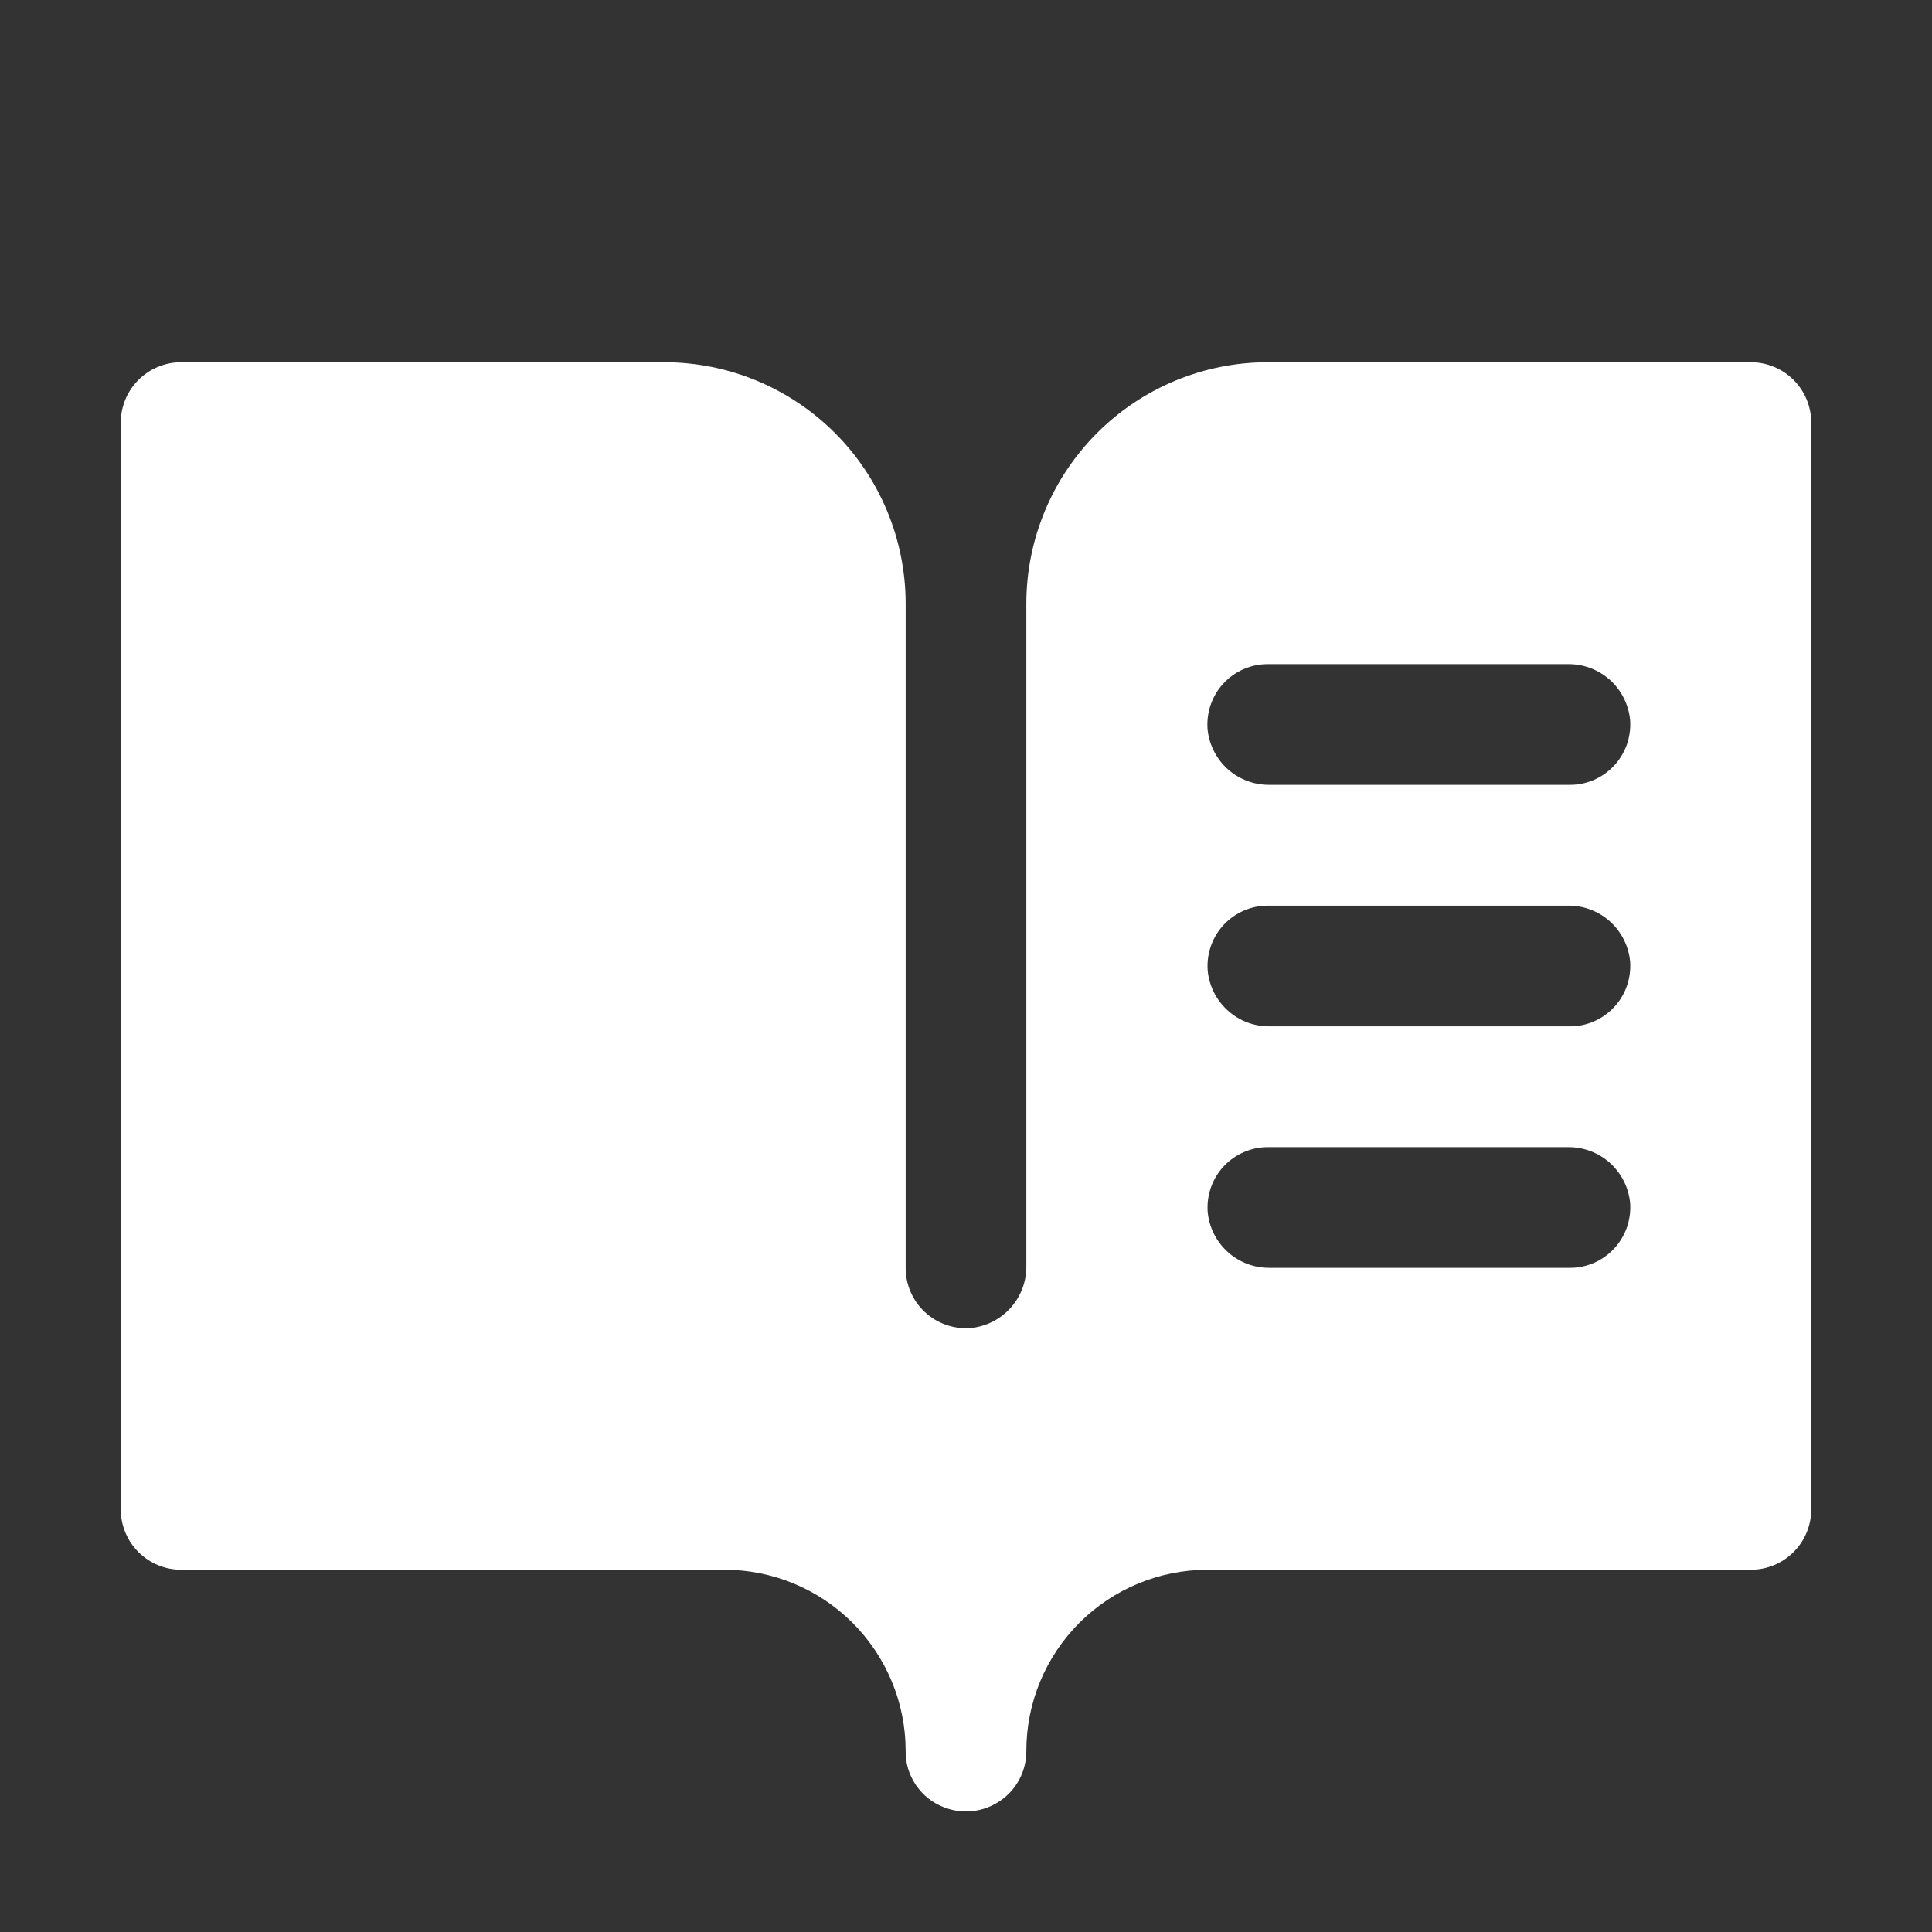 <?xml version="1.0" encoding="UTF-8"?> <svg xmlns="http://www.w3.org/2000/svg" width="26" height="26" viewBox="0 0 26 26" fill="none"><rect x="0" y="0" width="26" height="26" fill="#333333" stroke="none"/><path d="M23.562 4.875H17.062C16.201 4.875 15.374 5.217 14.764 5.827C14.155 6.436 13.812 7.263 13.812 8.125V17.035C13.815 17.245 13.739 17.448 13.598 17.603C13.457 17.759 13.263 17.855 13.054 17.873C12.943 17.88 12.831 17.865 12.726 17.827C12.621 17.79 12.525 17.731 12.444 17.655C12.363 17.579 12.298 17.487 12.254 17.384C12.21 17.282 12.187 17.172 12.188 17.061V8.125C12.188 7.263 11.845 6.436 11.236 5.827C10.626 5.217 9.799 4.875 8.938 4.875H2.438C2.222 4.875 2.015 4.961 1.863 5.113C1.711 5.265 1.625 5.472 1.625 5.688V20.312C1.625 20.528 1.711 20.735 1.863 20.887C2.015 21.039 2.222 21.125 2.438 21.125H9.75C10.395 21.125 11.014 21.381 11.471 21.837C11.928 22.293 12.186 22.911 12.188 23.556C12.184 23.722 12.232 23.885 12.326 24.022C12.419 24.16 12.552 24.265 12.707 24.323C12.831 24.371 12.964 24.388 13.095 24.372C13.226 24.357 13.352 24.309 13.461 24.234C13.57 24.16 13.659 24.059 13.72 23.942C13.781 23.825 13.813 23.695 13.812 23.562C13.812 22.916 14.069 22.296 14.526 21.839C14.983 21.382 15.604 21.125 16.25 21.125H23.562C23.778 21.125 23.985 21.039 24.137 20.887C24.289 20.735 24.375 20.528 24.375 20.312V5.688C24.375 5.472 24.289 5.265 24.137 5.113C23.985 4.961 23.778 4.875 23.562 4.875ZM21.125 17.062H17.09C16.88 17.065 16.677 16.989 16.522 16.848C16.366 16.707 16.27 16.513 16.252 16.304C16.245 16.193 16.26 16.081 16.298 15.976C16.335 15.871 16.394 15.775 16.47 15.694C16.546 15.613 16.638 15.548 16.741 15.504C16.843 15.46 16.953 15.437 17.064 15.438H21.1C21.309 15.435 21.512 15.511 21.668 15.652C21.823 15.793 21.92 15.987 21.938 16.196C21.945 16.307 21.929 16.419 21.892 16.524C21.854 16.628 21.796 16.725 21.719 16.806C21.643 16.887 21.551 16.952 21.449 16.996C21.347 17.04 21.236 17.063 21.125 17.062ZM21.125 13.812H17.09C16.88 13.815 16.677 13.739 16.522 13.598C16.366 13.457 16.27 13.263 16.252 13.054C16.245 12.943 16.26 12.831 16.298 12.726C16.335 12.621 16.394 12.525 16.47 12.444C16.546 12.363 16.638 12.298 16.741 12.254C16.843 12.21 16.953 12.187 17.064 12.188H21.1C21.309 12.185 21.512 12.261 21.668 12.402C21.823 12.543 21.92 12.737 21.938 12.946C21.945 13.057 21.929 13.169 21.892 13.274C21.854 13.379 21.796 13.475 21.719 13.556C21.643 13.637 21.551 13.702 21.449 13.746C21.347 13.79 21.236 13.813 21.125 13.812ZM21.125 10.562H17.09C16.88 10.566 16.676 10.489 16.52 10.349C16.365 10.208 16.268 10.013 16.25 9.804C16.243 9.693 16.258 9.581 16.296 9.476C16.333 9.371 16.392 9.275 16.468 9.194C16.544 9.113 16.636 9.048 16.739 9.004C16.841 8.96 16.951 8.937 17.062 8.938H21.098C21.308 8.934 21.511 9.011 21.667 9.151C21.823 9.292 21.919 9.487 21.938 9.696C21.945 9.807 21.929 9.919 21.892 10.024C21.854 10.129 21.796 10.225 21.719 10.306C21.643 10.387 21.551 10.452 21.449 10.496C21.347 10.54 21.236 10.563 21.125 10.562Z" fill="white"></path></svg> 